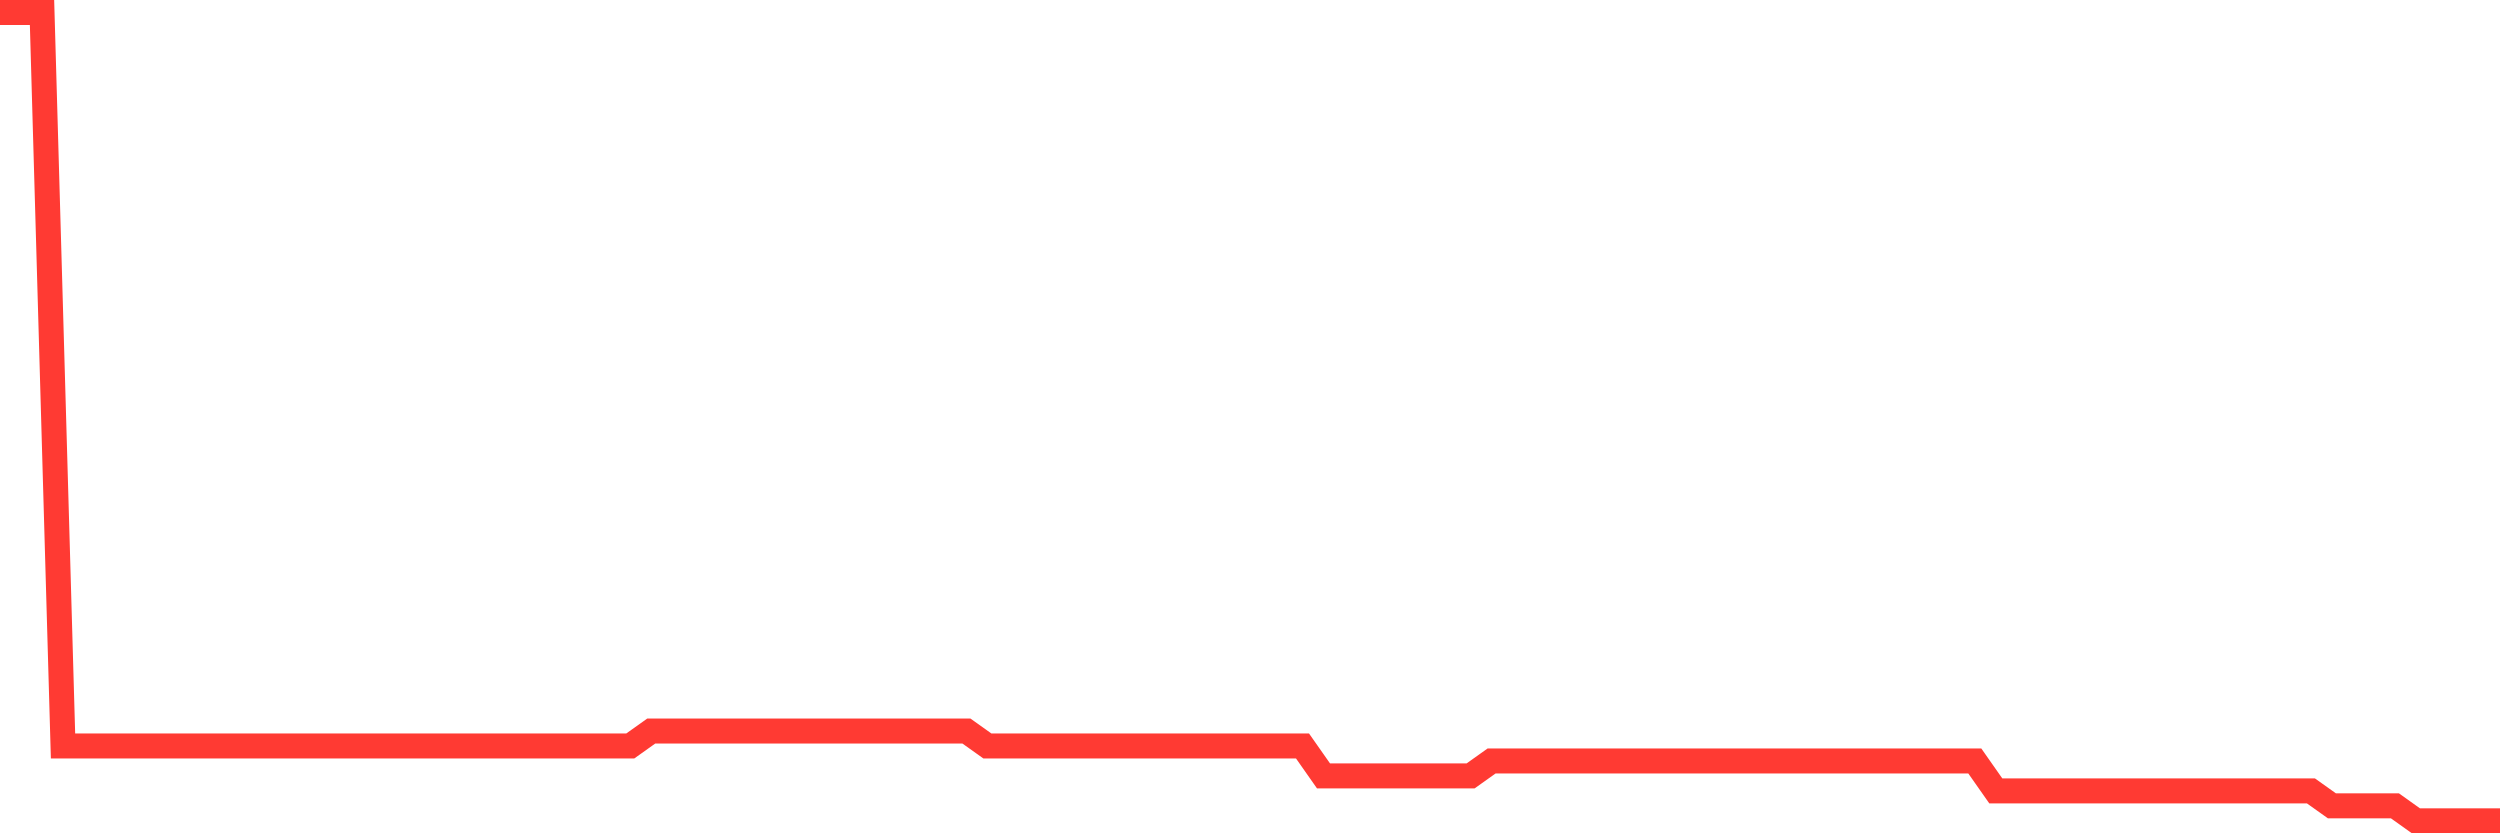 <svg
  xmlns="http://www.w3.org/2000/svg"
  xmlns:xlink="http://www.w3.org/1999/xlink"
  width="120"
  height="40"
  viewBox="0 0 120 40"
  preserveAspectRatio="none"
>
  <polyline
    points="0,0.6 1.008,0.6 2.017,0.6 3.025,35.807 4.034,35.807 5.042,35.807 6.05,35.807 7.059,35.807 8.067,35.807 9.076,35.807 10.084,35.807 11.092,35.807 12.101,35.807 13.109,35.807 14.118,35.807 15.126,35.807 16.134,35.807 17.143,35.807 18.151,35.807 19.16,35.807 20.168,35.807 21.176,35.807 22.185,35.807 23.193,35.807 24.202,35.807 25.21,35.807 26.218,35.807 27.227,35.807 28.235,35.807 29.244,35.807 30.252,35.807 31.261,35.089 32.269,35.089 33.277,35.089 34.286,35.089 35.294,35.089 36.303,35.089 37.311,35.089 38.319,35.089 39.328,35.089 40.336,35.089 41.345,35.089 42.353,35.089 43.361,35.089 44.37,35.089 45.378,35.089 46.387,35.089 47.395,35.807 48.403,35.807 49.412,35.807 50.42,35.807 51.429,35.807 52.437,35.807 53.445,35.807 54.454,35.807 55.462,35.807 56.471,35.807 57.479,35.807 58.487,35.807 59.496,35.807 60.504,35.807 61.513,35.807 62.521,35.807 63.529,37.244 64.538,37.244 65.546,37.244 66.555,37.244 67.563,37.244 68.571,37.244 69.58,37.244 70.588,37.244 71.597,36.526 72.605,36.526 73.613,36.526 74.622,36.526 75.63,36.526 76.639,36.526 77.647,36.526 78.655,36.526 79.664,36.526 80.672,36.526 81.681,36.526 82.689,36.526 83.697,36.526 84.706,36.526 85.714,36.526 86.723,36.526 87.731,36.526 88.739,36.526 89.748,36.526 90.756,36.526 91.765,36.526 92.773,36.526 93.782,36.526 94.79,36.526 95.798,37.963 96.807,37.963 97.815,37.963 98.824,37.963 99.832,37.963 100.84,37.963 101.849,37.963 102.857,37.963 103.866,37.963 104.874,37.963 105.882,37.963 106.891,37.963 107.899,37.963 108.908,37.963 109.916,37.963 110.924,37.963 111.933,38.681 112.941,38.681 113.95,38.681 114.958,38.681 115.966,39.4 116.975,39.4 117.983,39.4 118.992,39.4 120,39.4"
    fill="none"
    stroke="#ff3a33"
    stroke-width="1.2"
  >
  </polyline>
</svg>